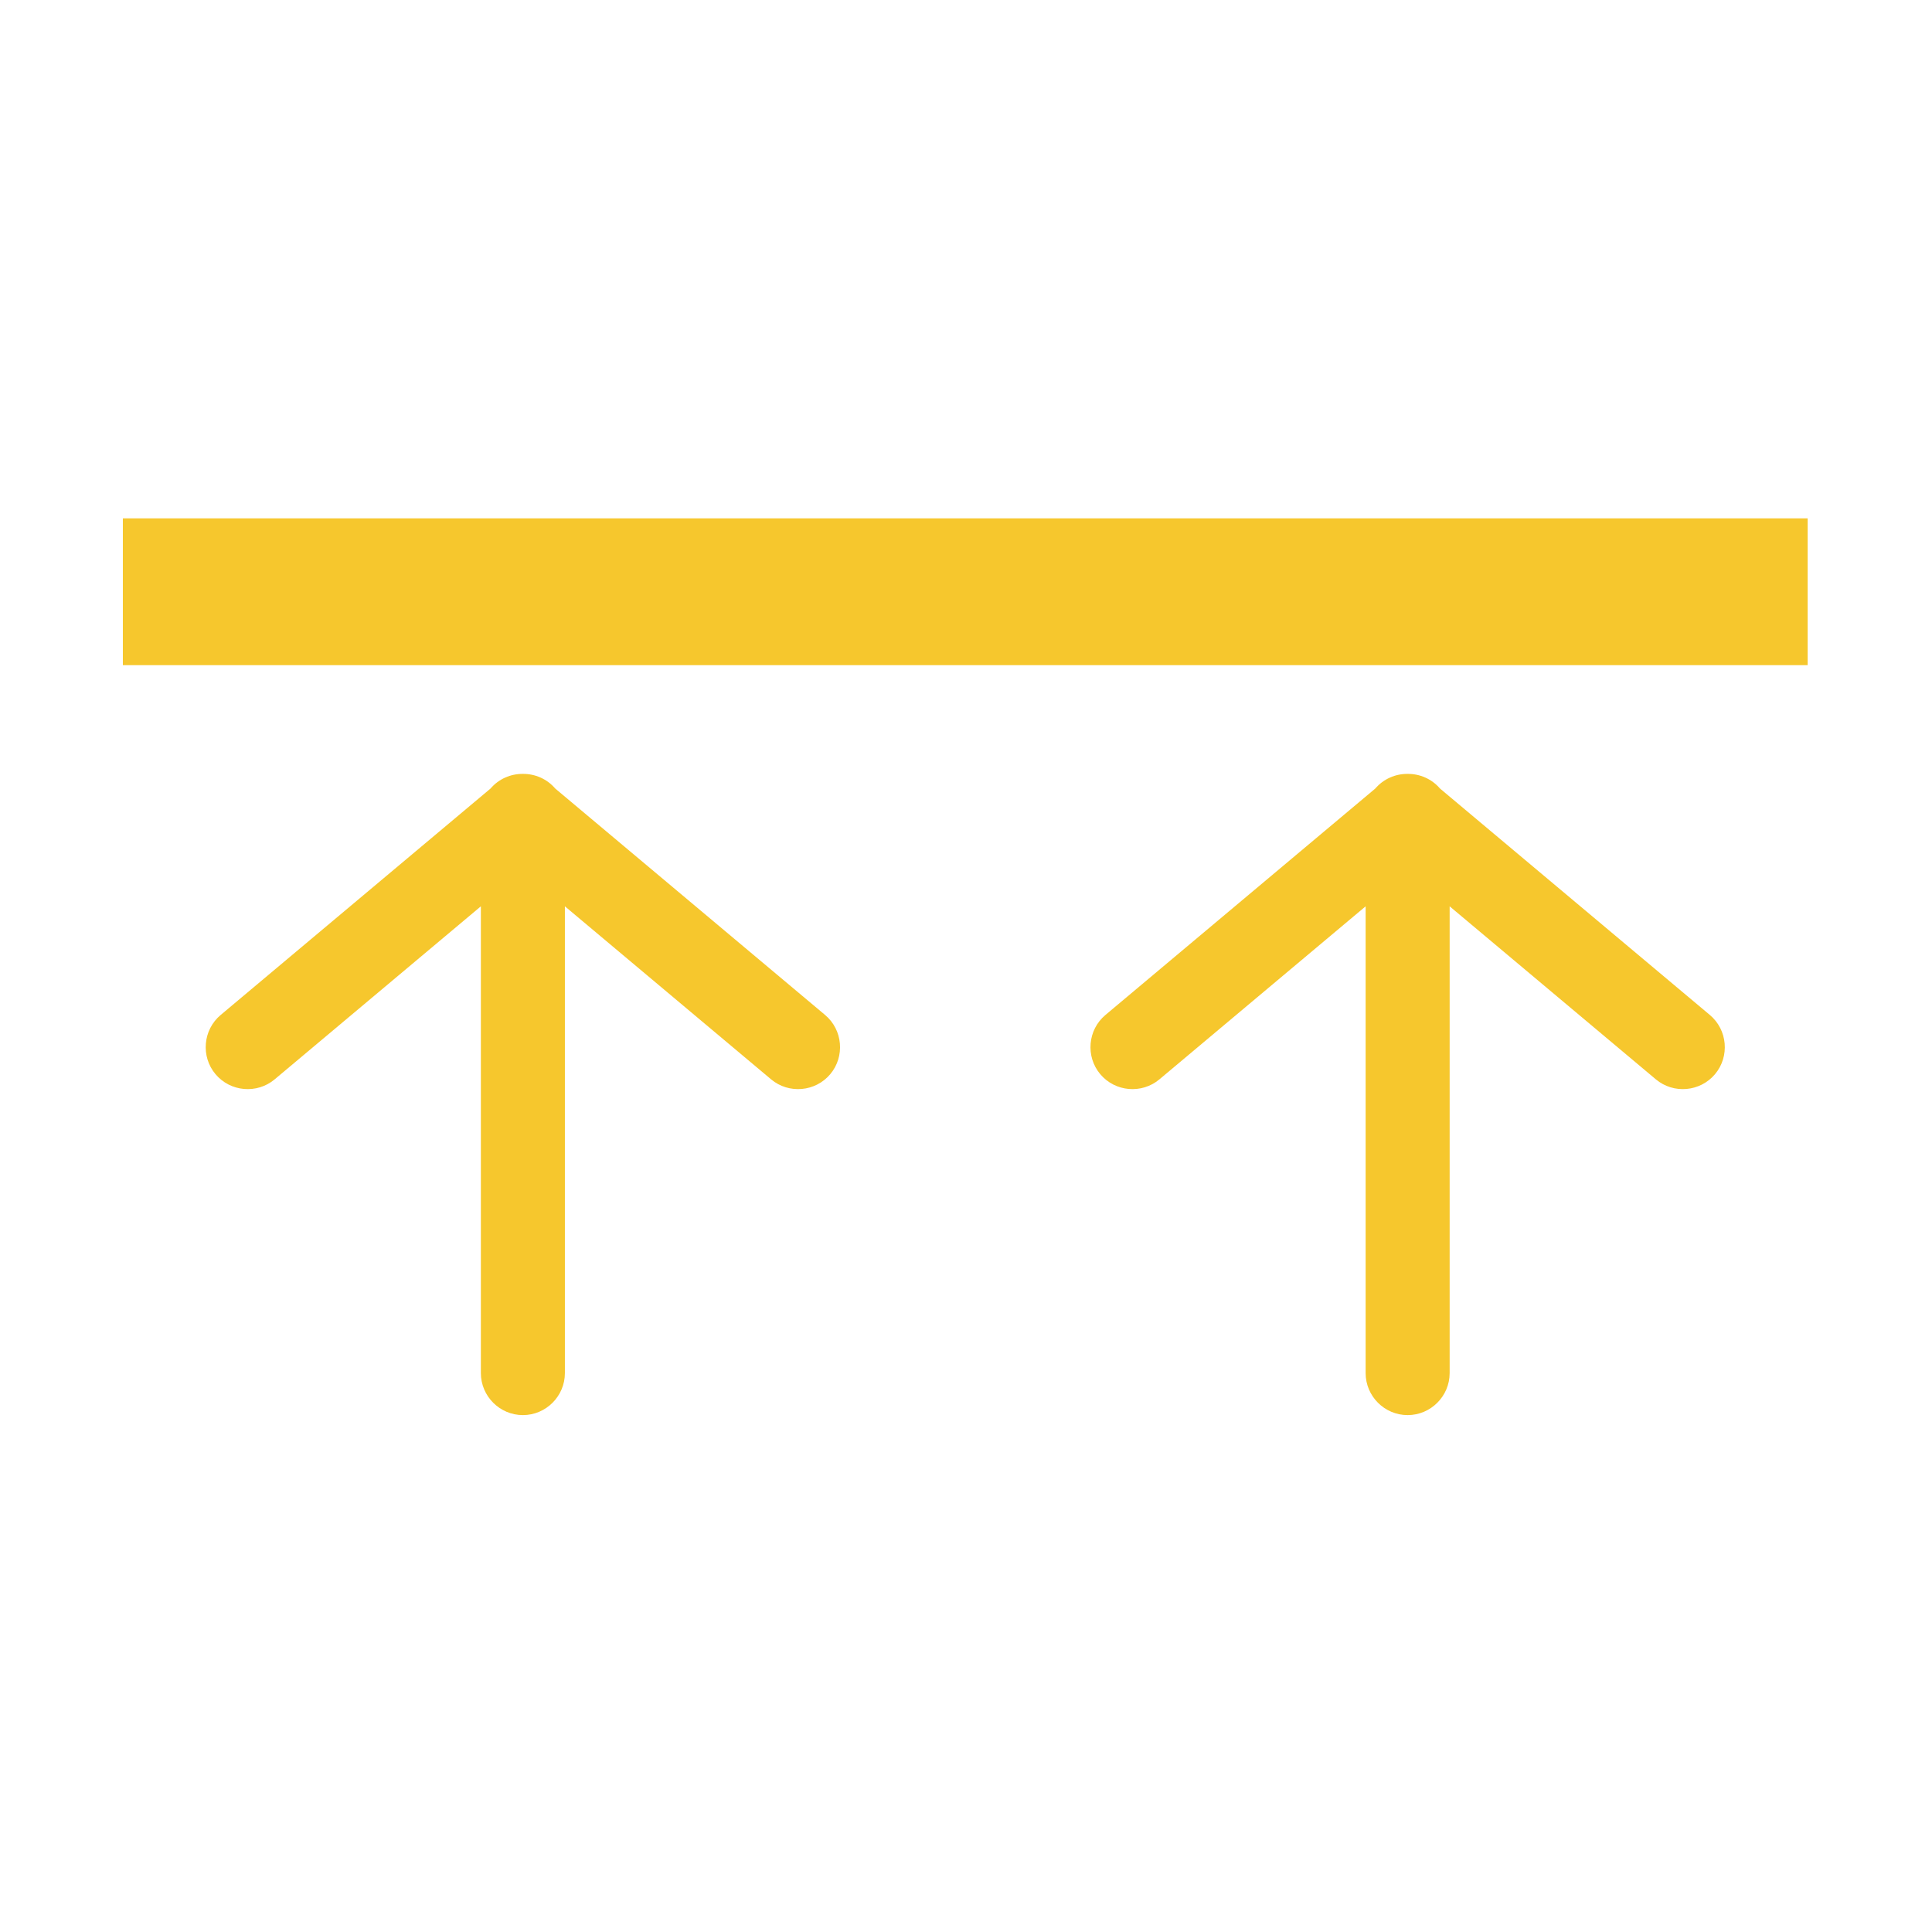 <?xml version="1.0" encoding="UTF-8"?>
<!DOCTYPE svg PUBLIC "-//W3C//DTD SVG 1.1//EN" "http://www.w3.org/Graphics/SVG/1.1/DTD/svg11.dtd">
<!-- Creator: CorelDRAW -->
<svg xmlns="http://www.w3.org/2000/svg" xml:space="preserve" width="100mm" height="100mm" version="1.1" style="shape-rendering:geometricPrecision; text-rendering:geometricPrecision; image-rendering:optimizeQuality; fill-rule:evenodd; clip-rule:evenodd"
viewBox="0 0 10000 10000"
 xmlns:xlink="http://www.w3.org/1999/xlink"
 xmlns:xodm="http://www.corel.com/coreldraw/odm/2003">
 <defs>
  <style type="text/css">
   <![CDATA[
    .fil0 {fill:#F6C72D}
   ]]>
  </style>
 </defs>
 <g id="Camada_x0020_1">
  <rect class="fil0" x="635.91" y="2683.03" width="8720.51" height="759.84"/>
  <g id="_1864803339296">
   <path class="fil0" d="M4270.68 5253.49l-1396.79 -1172.04c-43.19,-50.46 -105.04,-76.27 -167.13,-75.8l-0.69 0c-62.08,-0.48 -123.94,25.34 -167.13,75.8l-1396.79 1172.04c-91.62,76.88 -103.68,214.73 -26.8,306.34 76.89,91.62 214.73,103.69 306.35,26.82l1067.27 -895.54 0 2415.99c0,119.61 97.84,217.45 217.44,217.45l0.01 0c119.6,0 217.44,-97.84 217.44,-217.45l0 -2415.99 1067.27 895.54c91.62,76.87 229.46,64.8 306.35,-26.82 76.88,-91.61 64.82,-229.46 -26.8,-306.34z"/>
   <path class="fil0" d="M8850.21 5253.49l-1396.79 -1172.04c-43.19,-50.46 -105.03,-76.27 -167.12,-75.8l-0.7 0c-62.07,-0.48 -123.93,25.34 -167.12,75.8l-1396.79 1172.04c-91.62,76.88 -103.69,214.73 -26.8,306.34 76.88,91.62 214.73,103.69 306.34,26.82l1067.27 -895.54 0 2415.99c0,119.61 97.85,217.45 217.44,217.45l0.02 0c119.59,0 217.44,-97.84 217.44,-217.45l0 -2415.99 1067.27 895.54c91.61,76.87 229.46,64.8 306.34,-26.82 76.89,-91.61 64.82,-229.46 -26.8,-306.34z"/>
  </g>
 </g>
</svg>
